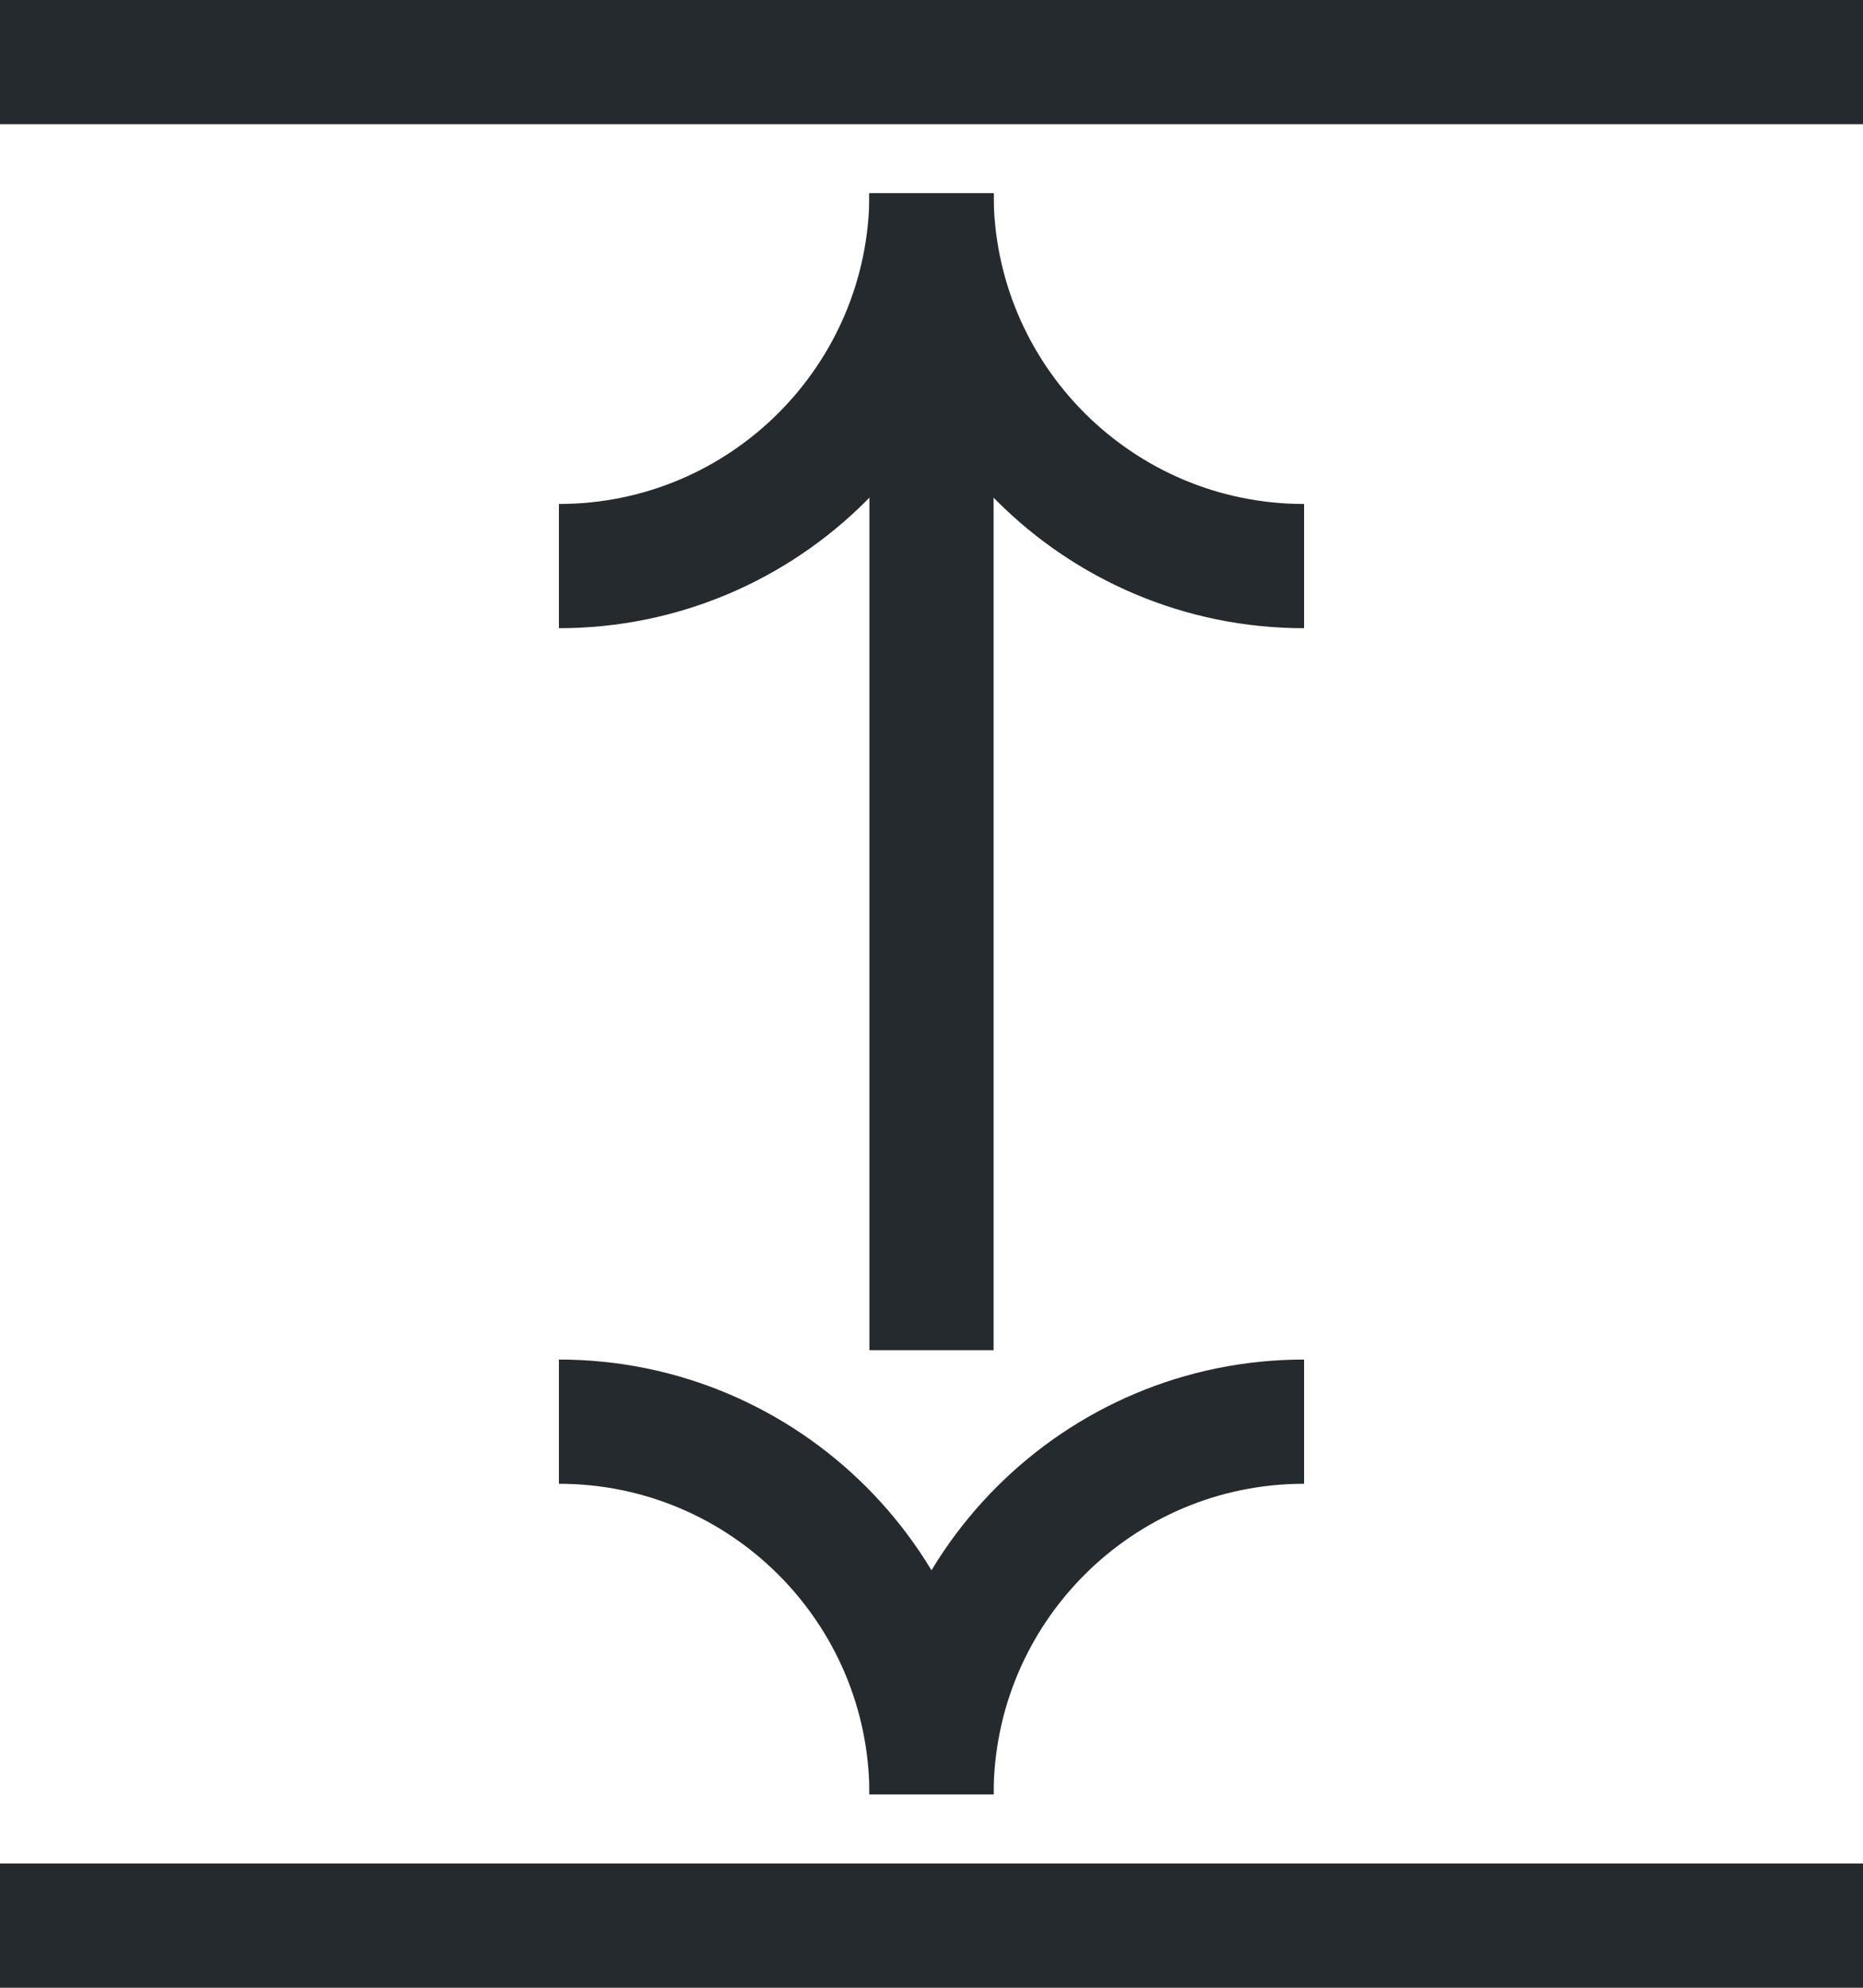 <svg width="90" height="96" viewBox="0 0 90 96" fill="none" xmlns="http://www.w3.org/2000/svg">
<g clip-path="url(#clip0_8503_1008)">
<path d="M90 3H0" stroke="#252A2E" stroke-width="6" stroke-miterlimit="10"/>
<path d="M63 27.34C53.06 27.34 45 19.28 45 9.34" stroke="#252A2E" stroke-width="6" stroke-miterlimit="10"/>
<path d="M27 27.34C36.94 27.34 45 19.28 45 9.34" stroke="#252A2E" stroke-width="6" stroke-miterlimit="10"/>
<path d="M45 65.21V9.34" stroke="#252A2E" stroke-width="6" stroke-miterlimit="10"/>
<path d="M27 68.66C36.94 68.66 45 76.72 45 86.66" stroke="#252A2E" stroke-width="6" stroke-miterlimit="10"/>
<path d="M63 68.66C53.06 68.66 45 76.72 45 86.66" stroke="#252A2E" stroke-width="6" stroke-miterlimit="10"/>
<path d="M0 93H90" stroke="#252A2E" stroke-width="6" stroke-miterlimit="10"/>
</g>
<defs>
<clipPath id="clip0_8503_1008">
<rect width="90" height="96" fill="white"/>
</clipPath>
</defs>
</svg>

